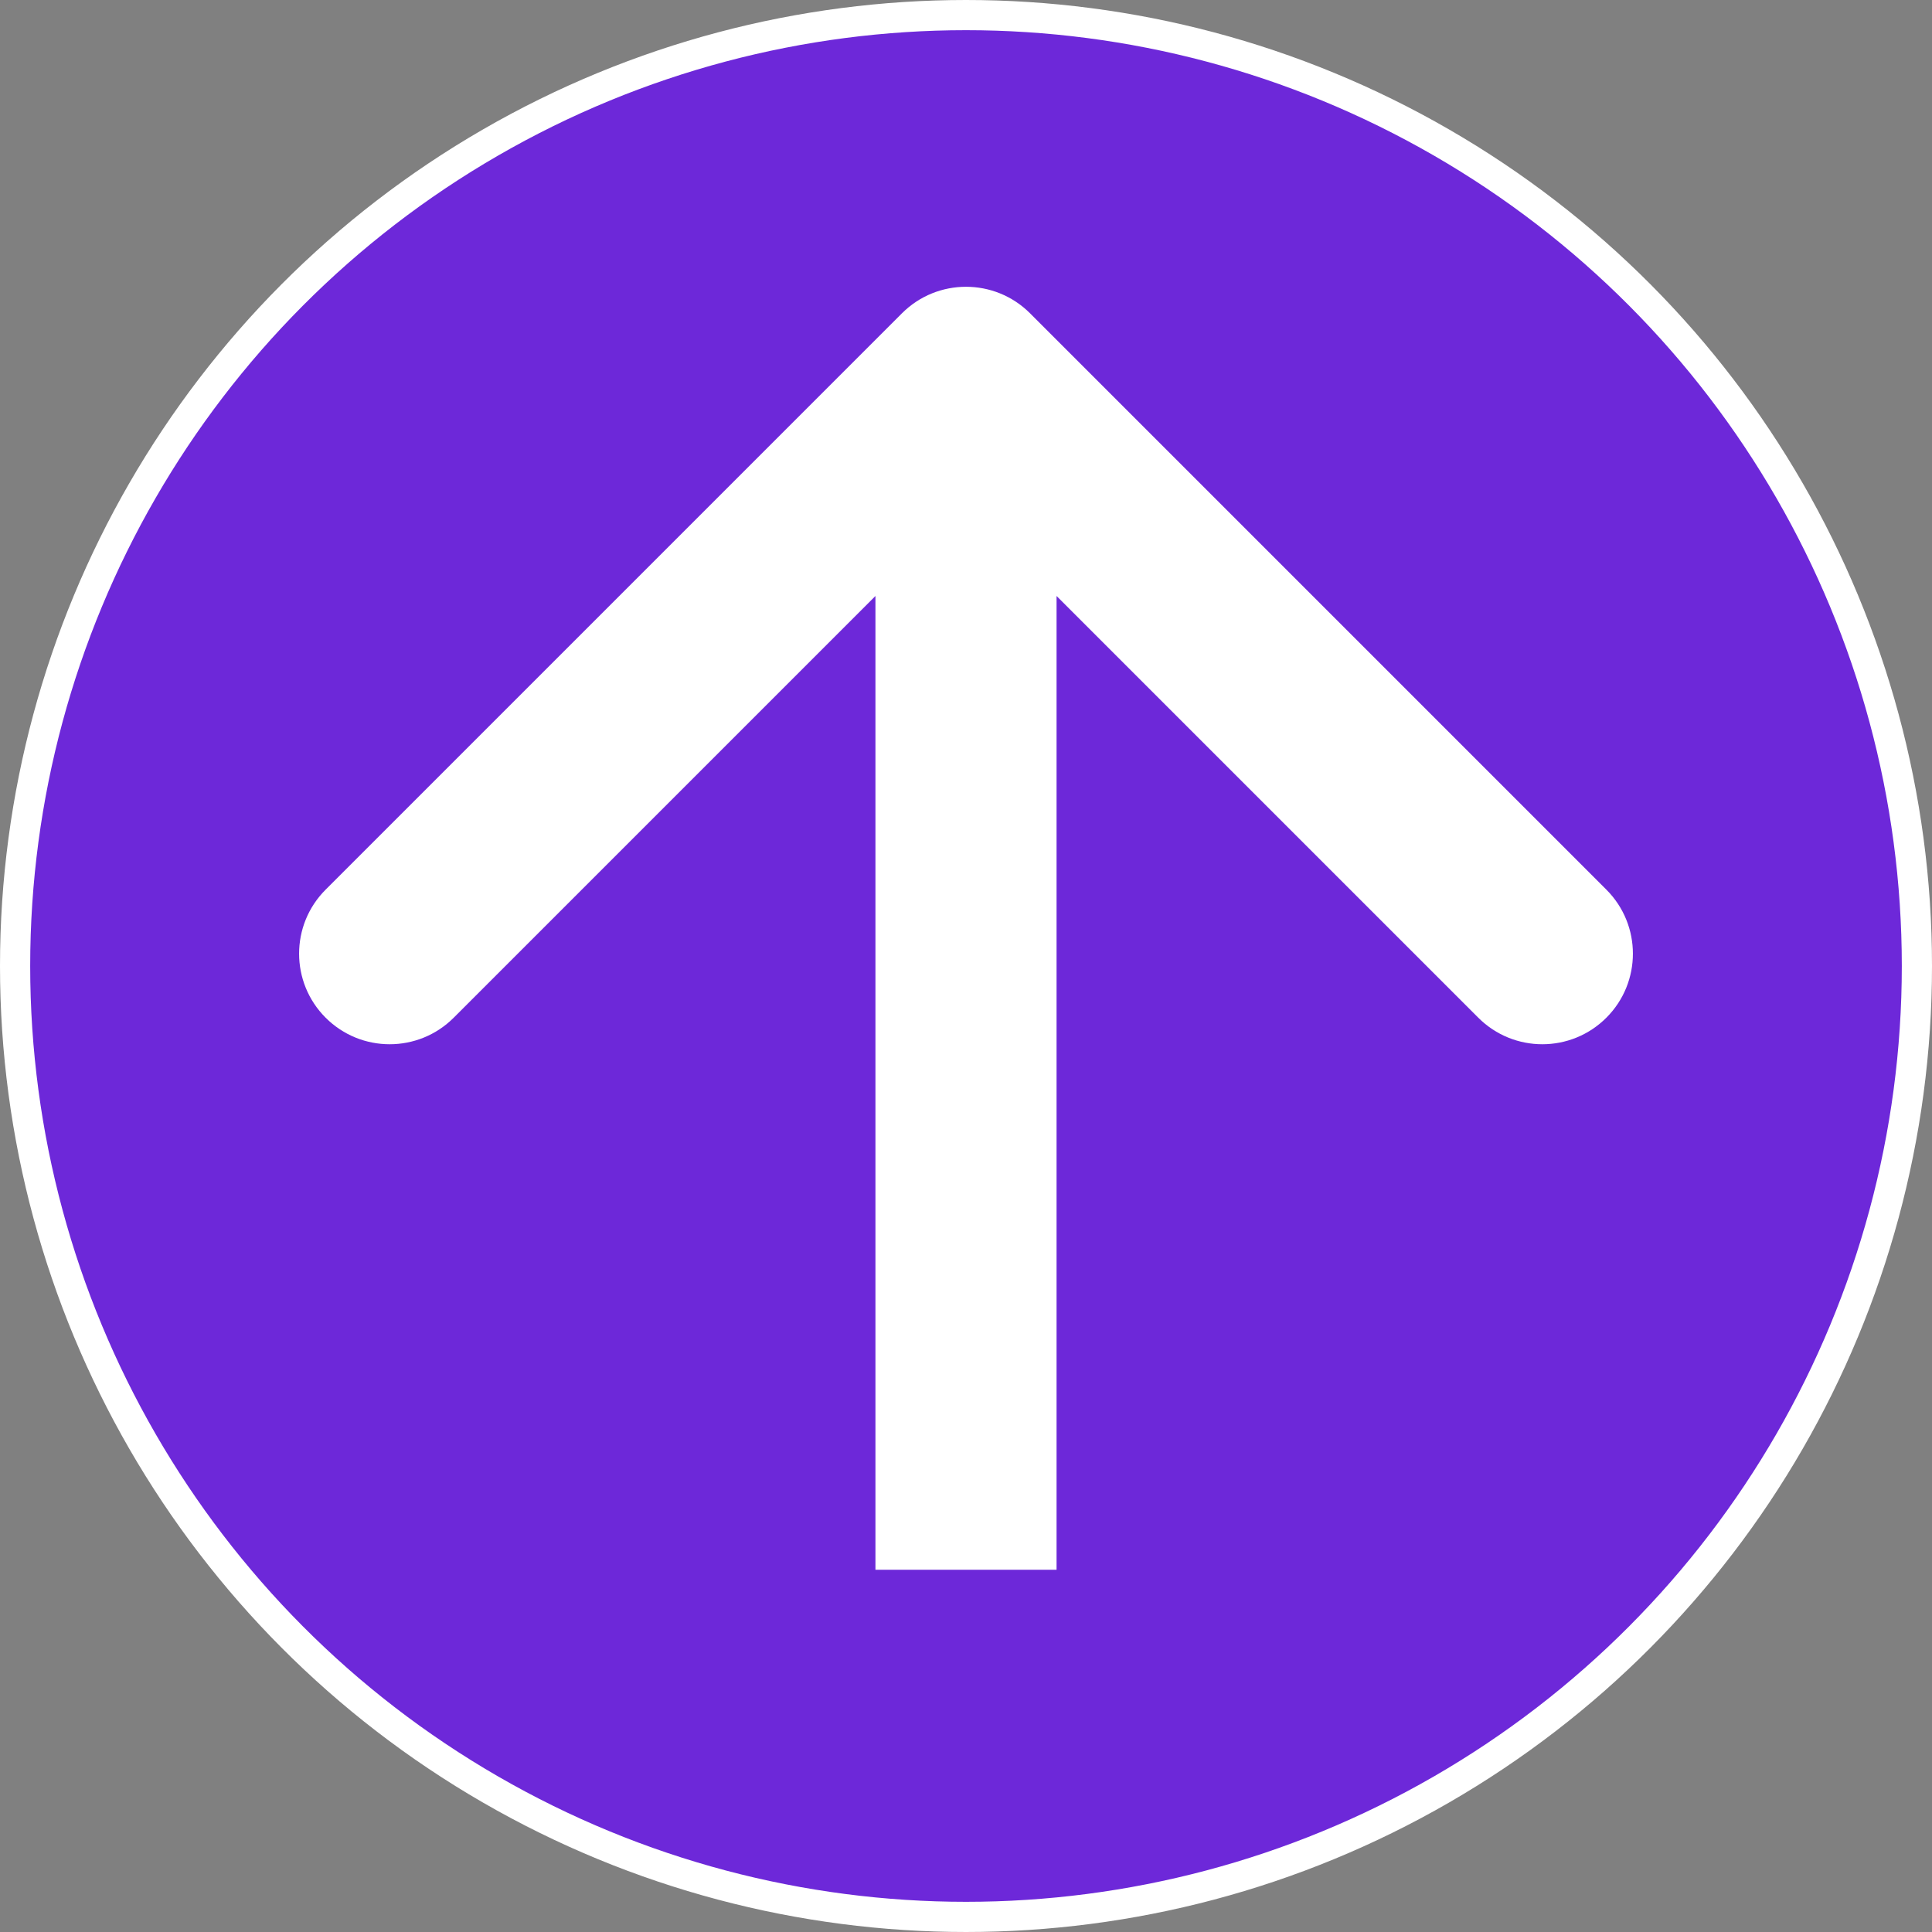 <svg width="128" height="128" viewBox="0 0 128 128" fill="none" xmlns="http://www.w3.org/2000/svg">
<rect x="0" y="0" width="128" height="128" fill="#808080" stroke="none"/>
<g clip-path="url(#clip0_35_2)">
<circle cx="64" cy="64" r="63" fill="#6d28d9" stroke="white" stroke-width="2"/>
<path d="M68.243 20.757C65.9 18.414 62.1 18.414 59.757 20.757L21.574 58.941C19.23 61.284 19.23 65.083 21.574 67.426C23.917 69.77 27.716 69.77 30.059 67.426L64 33.485L97.941 67.426C100.284 69.77 104.083 69.77 106.426 67.426C108.77 65.083 108.77 61.284 106.426 58.941L68.243 20.757ZM70 104L70 25L58 25L58 104L70 104Z" fill="white"/>
</g>
<defs>
<clipPath id="clip0_35_2">
<rect width="128" height="128" fill="white"/>
</clipPath>
</defs>
</svg>
